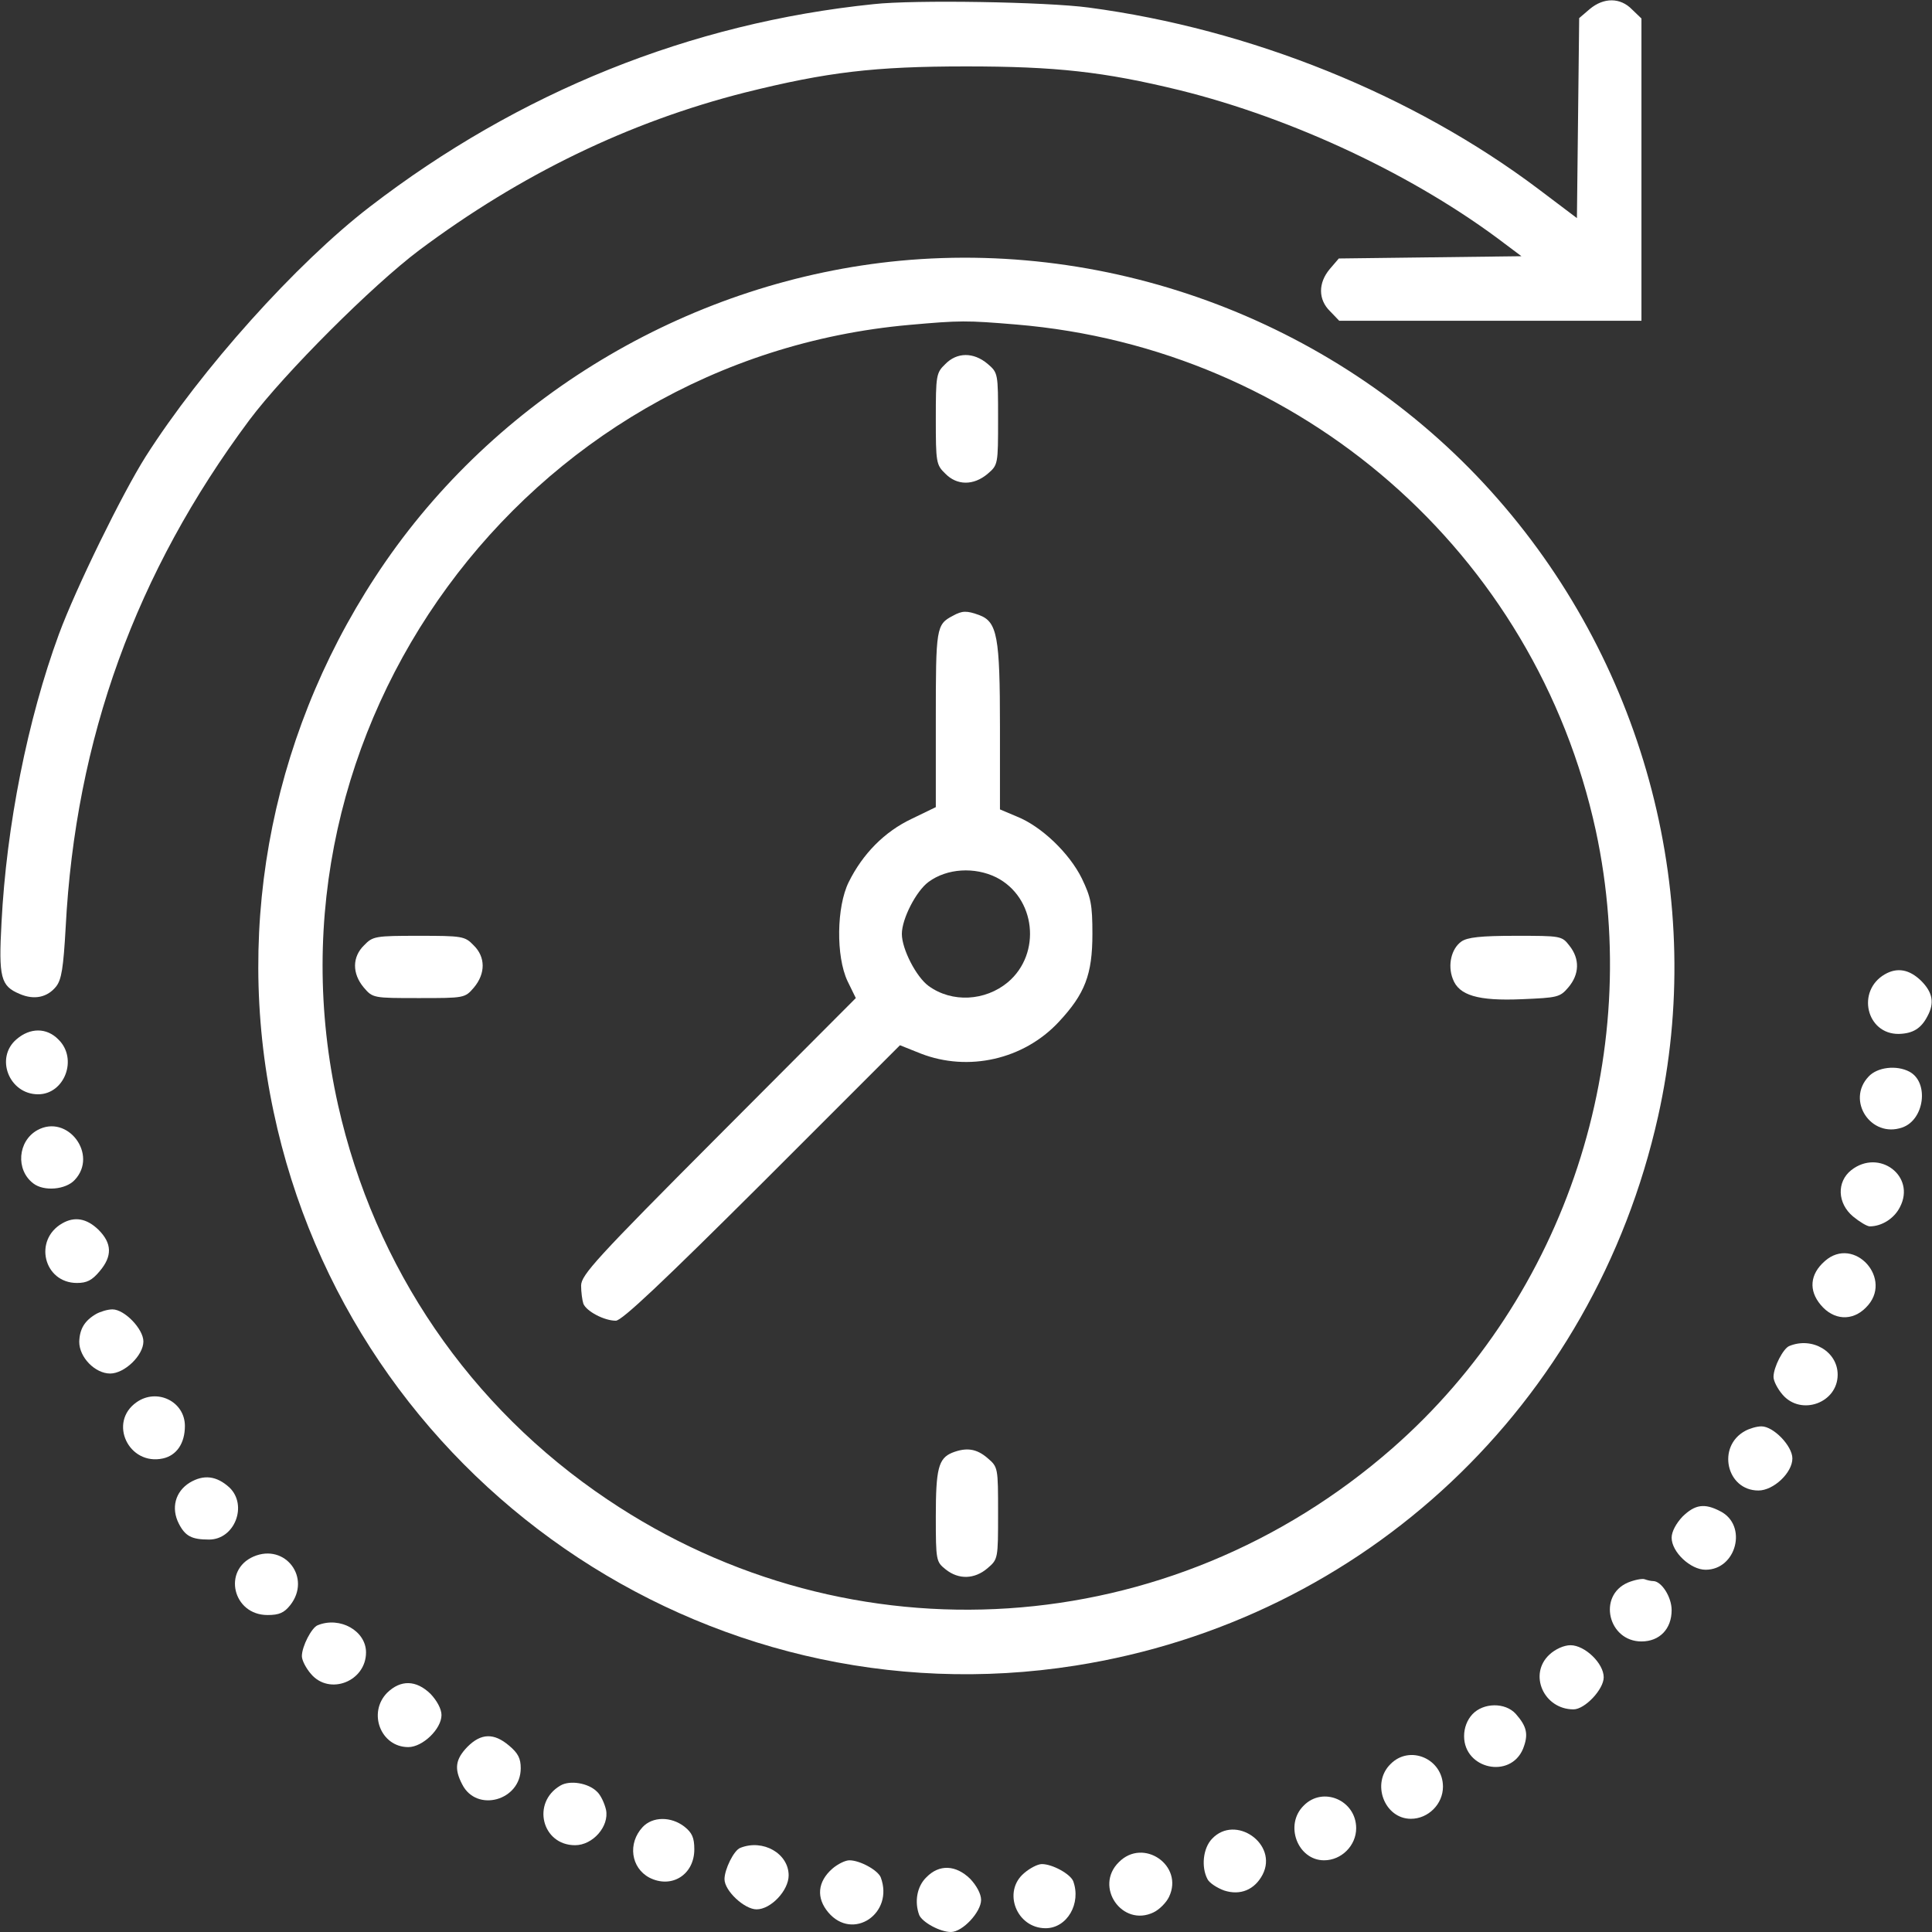 <?xml version="1.0" standalone="no"?>
<!DOCTYPE svg PUBLIC "-//W3C//DTD SVG 20010904//EN"
 "http://www.w3.org/TR/2001/REC-SVG-20010904/DTD/svg10.dtd">
<svg version="1.0" xmlns="http://www.w3.org/2000/svg"
 width="512pt" height="512pt" viewBox="0 0 512 512"
 preserveAspectRatio="xMidYMid meet">

<rect x="0" y="0" width="512" height="512" fill="#333333" stroke="none"/>

<g transform="translate(0,512) scale(0.1,-0.1)"
fill="#ffff" stroke="none">
<path d="M2315 5109 c-486 -50 -940 -233 -1335 -537 -195 -150 -447 -431 -594
-662 -62 -98 -185 -349 -230 -471 -83 -226 -139 -508 -152 -764 -8 -146 -2
-168 48 -189 39 -17 74 -9 97 20 14 18 19 49 25 156 26 500 186 941 487 1345
93 124 325 356 450 450 269 201 556 340 864 418 217 54 342 69 585 69 238 0
365 -14 566 -63 303 -75 627 -228 862 -407 l44 -33 -242 -3 -242 -3 -24 -28
c-31 -37 -31 -81 1 -112 l24 -25 401 0 400 0 0 400 0 401 -25 24 c-31 32 -75
32 -112 1 l-28 -24 -3 -265 -3 -265 -102 77 c-332 250 -763 424 -1192 481
-112 15 -462 21 -570 9z"/>
<path d="M2385 4429 c-545 -52 -1053 -349 -1363 -797 -297 -430 -404 -954
-297 -1458 206 -976 1143 -1623 2125 -1468 767 121 1373 691 1544 1455 128
572 -31 1187 -424 1636 -393 450 -991 688 -1585 632z m308 -169 c755 -63 1376
-605 1536 -1341 129 -599 -79 -1234 -539 -1637 -588 -515 -1433 -571 -2080
-136 -365 245 -617 614 -714 1045 -224 998 493 1977 1514 2068 135 12 151 12
283 1z"/>
<path d="M2505 4155 c-24 -23 -25 -30 -25 -145 0 -115 1 -122 25 -145 31 -32
75 -32 112 -1 28 24 28 25 28 146 0 121 0 122 -28 146 -37 31 -81 31 -112 -1z"/>
<path d="M2525 3488 c-44 -23 -45 -32 -45 -274 l0 -233 -64 -31 c-72 -34 -130
-93 -167 -168 -32 -65 -34 -196 -3 -262 l22 -45 -364 -365 c-324 -325 -364
-369 -364 -397 0 -17 3 -39 6 -48 8 -20 55 -45 86 -45 16 0 122 100 388 365
l365 365 55 -22 c126 -49 273 -16 366 84 69 74 89 125 89 233 0 78 -4 97 -28
147 -33 67 -107 138 -172 164 l-45 19 0 218 c0 240 -7 279 -55 297 -33 12 -45
12 -70 -2z m115 -693 c105 -53 121 -202 31 -278 -60 -50 -148 -55 -210 -10
-33 24 -71 98 -71 138 0 40 38 114 71 138 49 36 122 40 179 12z"/>
<path d="M965 2615 c-32 -31 -32 -75 -1 -112 24 -28 25 -28 146 -28 121 0 122
0 146 28 31 37 31 81 -1 112 -23 24 -30 25 -145 25 -115 0 -122 -1 -145 -25z"/>
<path d="M3873 2625 c-27 -19 -37 -63 -23 -99 16 -44 67 -59 183 -54 94 4 101
5 123 31 30 35 31 76 3 111 -20 26 -23 26 -143 26 -92 0 -127 -4 -143 -15z"/>
<path d="M2523 1270 c-36 -15 -43 -43 -43 -169 0 -117 1 -120 26 -140 35 -28
77 -26 111 3 28 24 28 25 28 146 0 121 0 122 -28 146 -29 25 -56 29 -94 14z"/>
<path d="M4995 2538 c-76 -44 -49 -159 37 -158 37 1 59 14 76 47 19 35 14 63
-17 94 -31 30 -63 36 -96 17z"/>
<path d="M44 2366 c-58 -49 -20 -146 57 -146 70 0 106 94 54 145 -31 32 -75
32 -111 1z"/>
<path d="M4952 2267 c-60 -63 6 -164 89 -135 59 20 72 120 19 148 -34 18 -85
12 -108 -13z"/>
<path d="M99 2125 c-52 -29 -58 -105 -11 -141 28 -22 86 -17 110 9 63 67 -19
176 -99 132z"/>
<path d="M4906 2019 c-39 -31 -37 -88 5 -123 17 -14 37 -26 44 -26 32 0 65 21
80 51 43 82 -55 156 -129 98z"/>
<path d="M165 1878 c-77 -44 -49 -158 39 -158 26 0 40 7 60 31 34 40 33 74 -3
110 -31 30 -63 36 -96 17z"/>
<path d="M4836 1778 c-40 -35 -43 -78 -11 -116 34 -41 84 -44 120 -7 75 74
-31 192 -109 123z"/>
<path d="M255 1638 c-31 -18 -44 -40 -45 -74 0 -41 42 -84 82 -84 38 0 88 48
88 85 0 33 -50 85 -82 85 -13 0 -32 -6 -43 -12z"/>
<path d="M4742 1553 c-16 -6 -42 -56 -42 -82 0 -11 11 -32 24 -47 49 -57 146
-22 146 53 0 61 -67 101 -128 76z"/>
<path d="M362 1404 c-76 -53 -21 -169 70 -149 36 8 58 40 58 86 0 65 -74 101
-128 63z"/>
<path d="M4625 1328 c-76 -41 -50 -158 35 -158 40 0 90 47 90 85 0 33 -50 85
-82 85 -13 0 -32 -6 -43 -12z"/>
<path d="M503 1191 c-39 -24 -50 -68 -29 -109 17 -33 34 -42 80 -42 68 0 103
91 54 138 -34 31 -68 35 -105 13z"/>
<path d="M4459 1101 c-17 -18 -29 -40 -29 -56 0 -38 50 -85 90 -85 82 0 112
118 39 155 -42 22 -67 18 -100 -14z"/>
<path d="M672 995 c-83 -36 -55 -155 37 -155 31 0 44 6 60 26 57 72 -13 165
-97 129z"/>
<path d="M4314 926 c-81 -35 -52 -156 36 -156 48 0 80 33 80 83 0 35 -27 77
-49 77 -5 0 -15 2 -23 5 -7 2 -27 -2 -44 -9z"/>
<path d="M842 813 c-16 -6 -42 -56 -42 -82 0 -11 11 -32 24 -47 49 -58 146
-20 146 57 0 57 -69 96 -128 72z"/>
<path d="M4106 735 c-56 -52 -15 -145 64 -145 30 0 80 53 80 85 0 37 -50 85
-88 85 -17 0 -40 -10 -56 -25z"/>
<path d="M1026 634 c-52 -53 -17 -144 56 -144 38 0 88 48 88 85 0 16 -12 38
-29 56 -38 37 -79 38 -115 3z"/>
<path d="M3902 577 c-14 -15 -22 -36 -22 -58 0 -87 122 -114 156 -34 15 38 11
59 -19 93 -28 31 -86 30 -115 -1z"/>
<path d="M1239 491 c-32 -33 -36 -58 -14 -100 38 -75 155 -43 155 43 0 26 -7
40 -31 60 -40 34 -74 33 -110 -3z"/>
<path d="M3685 445 c-52 -51 -16 -145 54 -145 46 0 85 39 85 85 0 74 -88 112
-139 60z"/>
<path d="M1485 388 c-77 -45 -49 -158 39 -158 47 0 91 50 82 94 -4 17 -14 39
-24 48 -23 23 -72 31 -97 16z"/>
<path d="M3455 335 c-52 -51 -16 -145 54 -145 46 0 85 39 85 85 0 74 -88 112
-139 60z"/>
<path d="M1703 278 c-40 -43 -31 -108 18 -134 59 -30 119 8 119 75 0 31 -6 44
-26 60 -36 28 -85 27 -111 -1z"/>
<path d="M3212 247 c-24 -25 -29 -75 -12 -107 5 -10 25 -23 44 -30 43 -14 81
2 102 42 42 81 -72 161 -134 95z"/>
<path d="M1962 223 c-17 -6 -42 -57 -42 -83 0 -31 53 -80 85 -80 38 0 85 50
85 90 0 58 -68 97 -128 73z"/>
<path d="M2965 185 c-66 -65 9 -173 92 -133 15 7 34 26 41 41 40 83 -68 158
-133 92z"/>
<path d="M2206 168 c-40 -35 -43 -78 -11 -116 65 -77 175 -3 139 93 -8 19 -55
45 -83 45 -11 0 -31 -10 -45 -22z"/>
<path d="M2714 156 c-58 -49 -20 -146 57 -146 57 0 95 66 73 125 -8 19 -55 45
-83 45 -11 0 -32 -11 -47 -24z"/>
<path d="M2455 145 c-25 -24 -32 -65 -19 -100 8 -19 55 -45 84 -45 31 0 80 53
80 85 0 16 -12 38 -29 56 -38 37 -82 39 -116 4z"/>
</g>
</svg>
